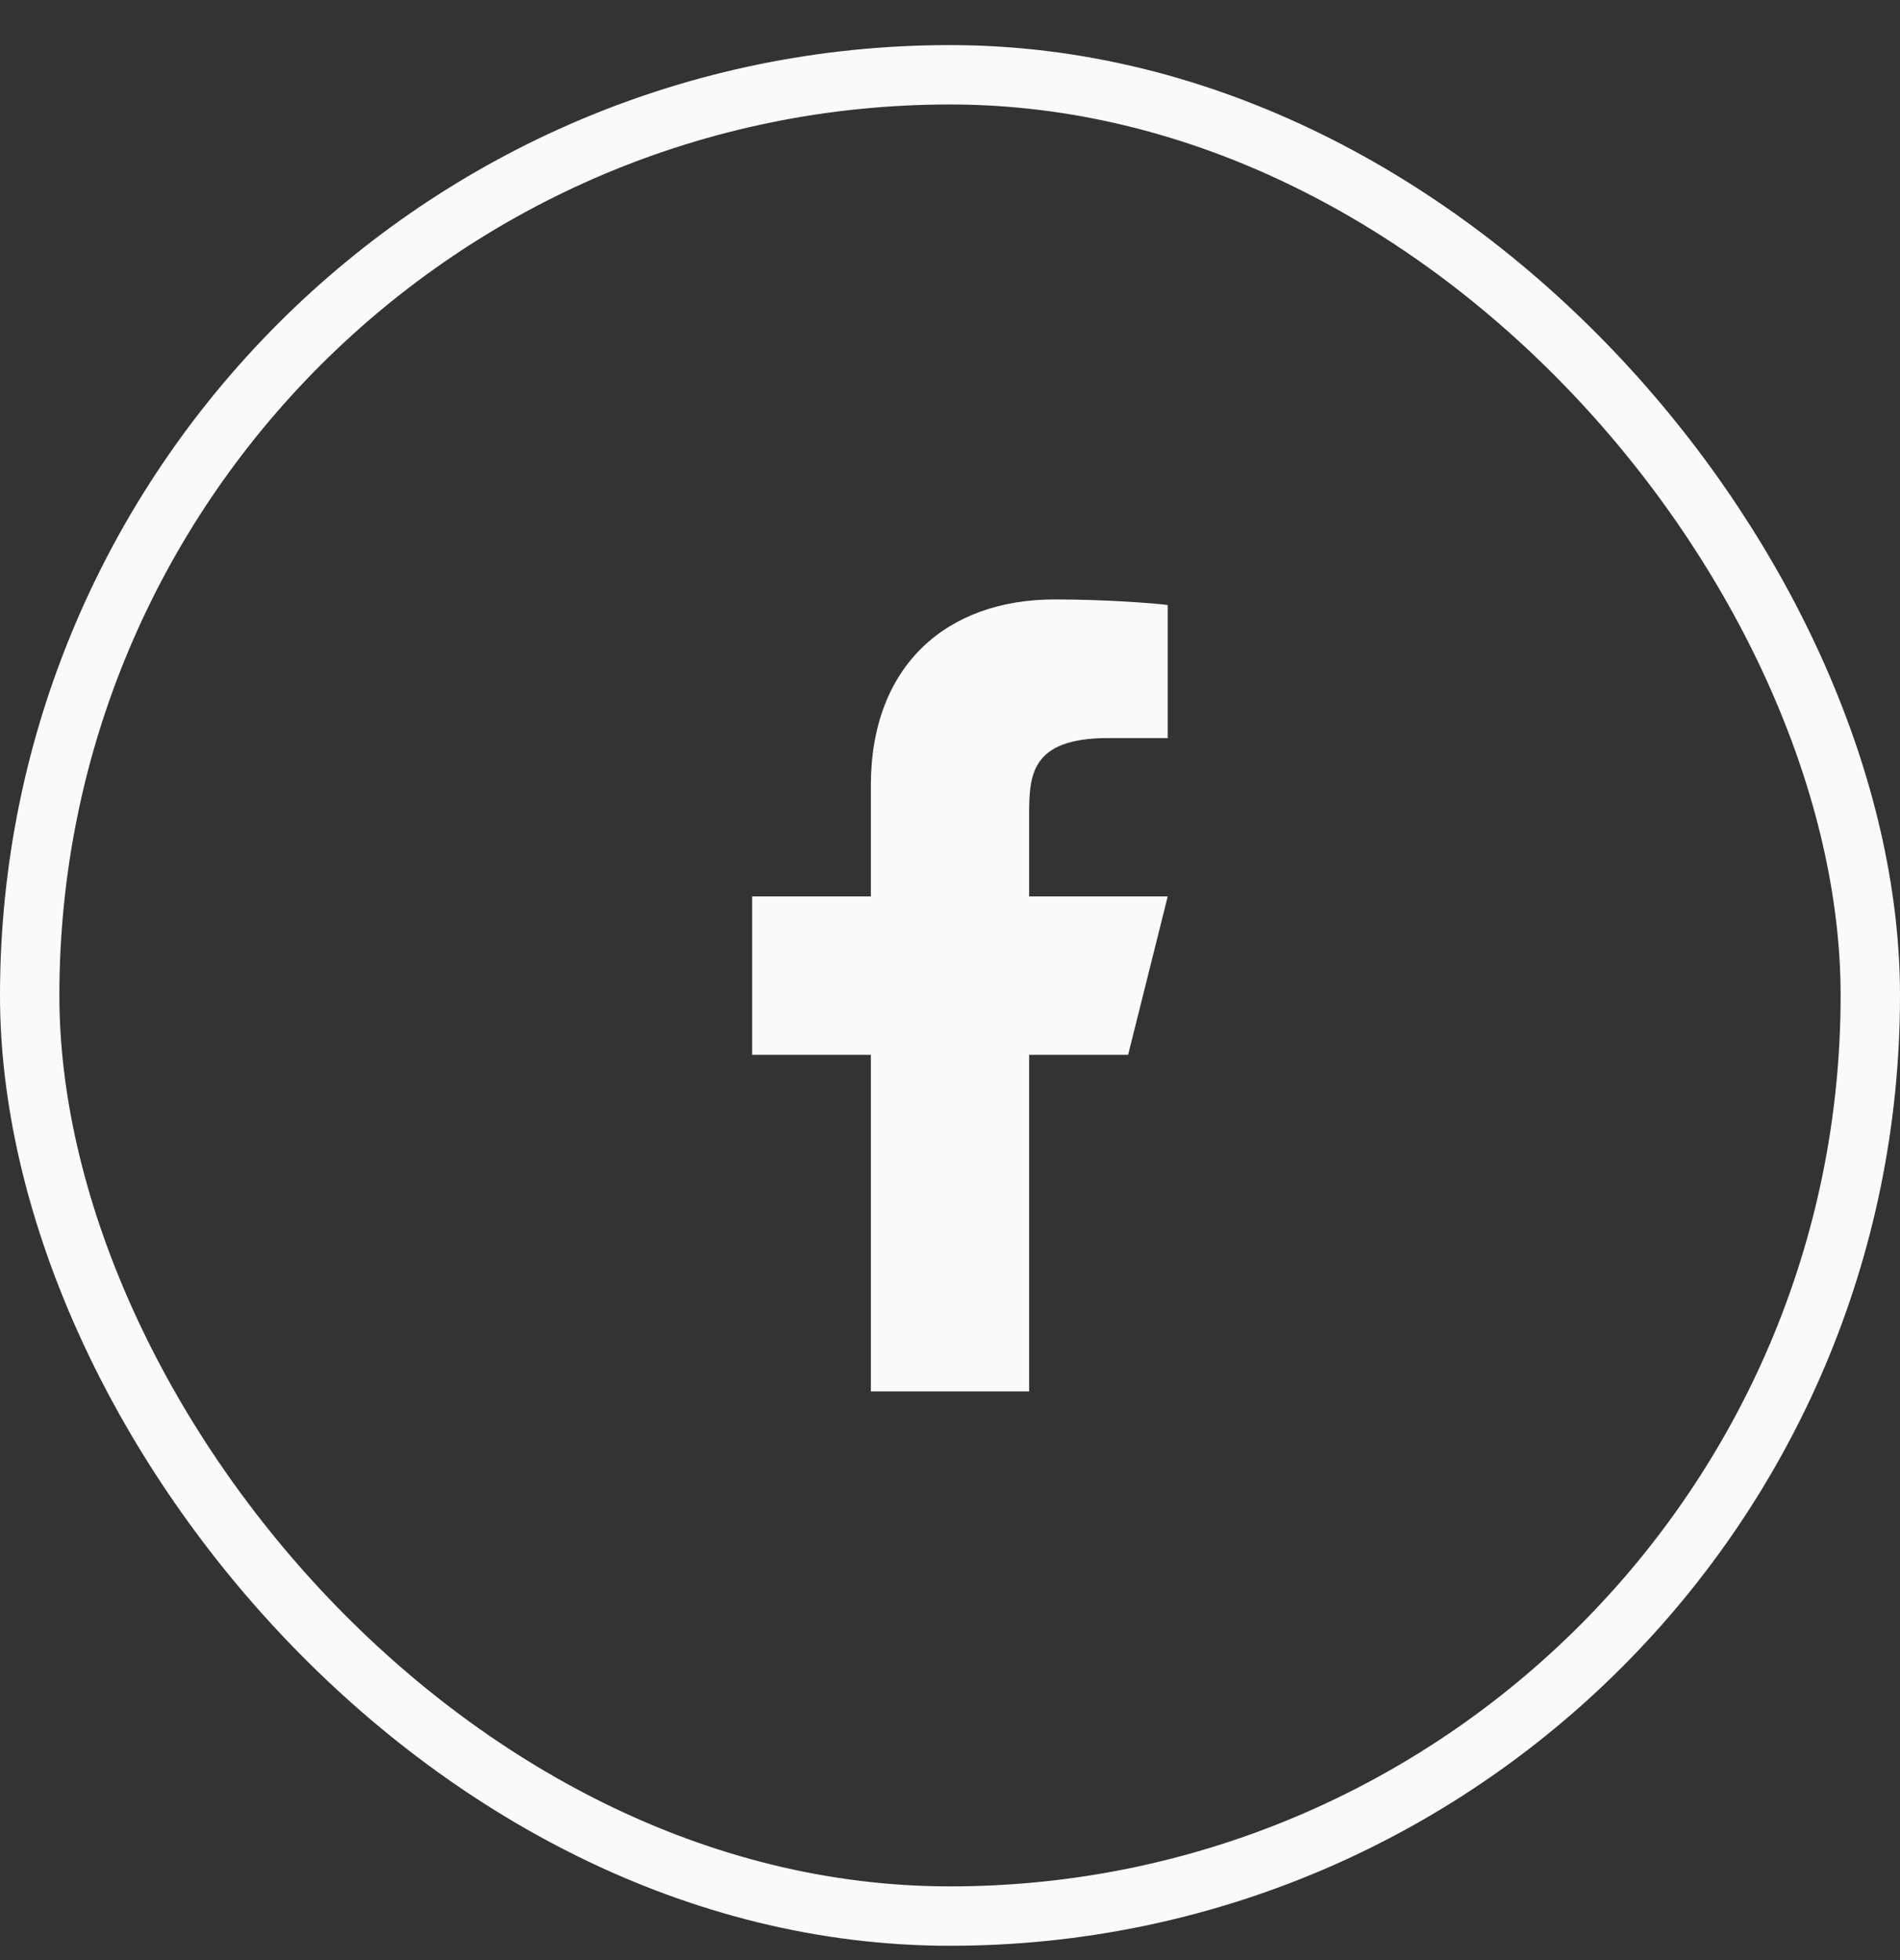<svg width="32" height="33" viewBox="0 0 32 33" fill="none" xmlns="http://www.w3.org/2000/svg">
<rect x="0" y="0" width="32" height="33" fill="#333333" stroke="none"/>
<rect x="0.5" y="1.259" width="31" height="31" rx="15.5" stroke="#FAFAFA"/>
<path d="M17.333 17.759H19L19.667 15.092H17.333V13.759C17.333 13.072 17.333 12.426 18.667 12.426H19.667V10.186C19.449 10.157 18.629 10.092 17.762 10.092C15.952 10.092 14.667 11.197 14.667 13.226V15.092H12.667V17.759H14.667V23.426H17.333V17.759Z" fill="#FAFAFA"/>
</svg>
